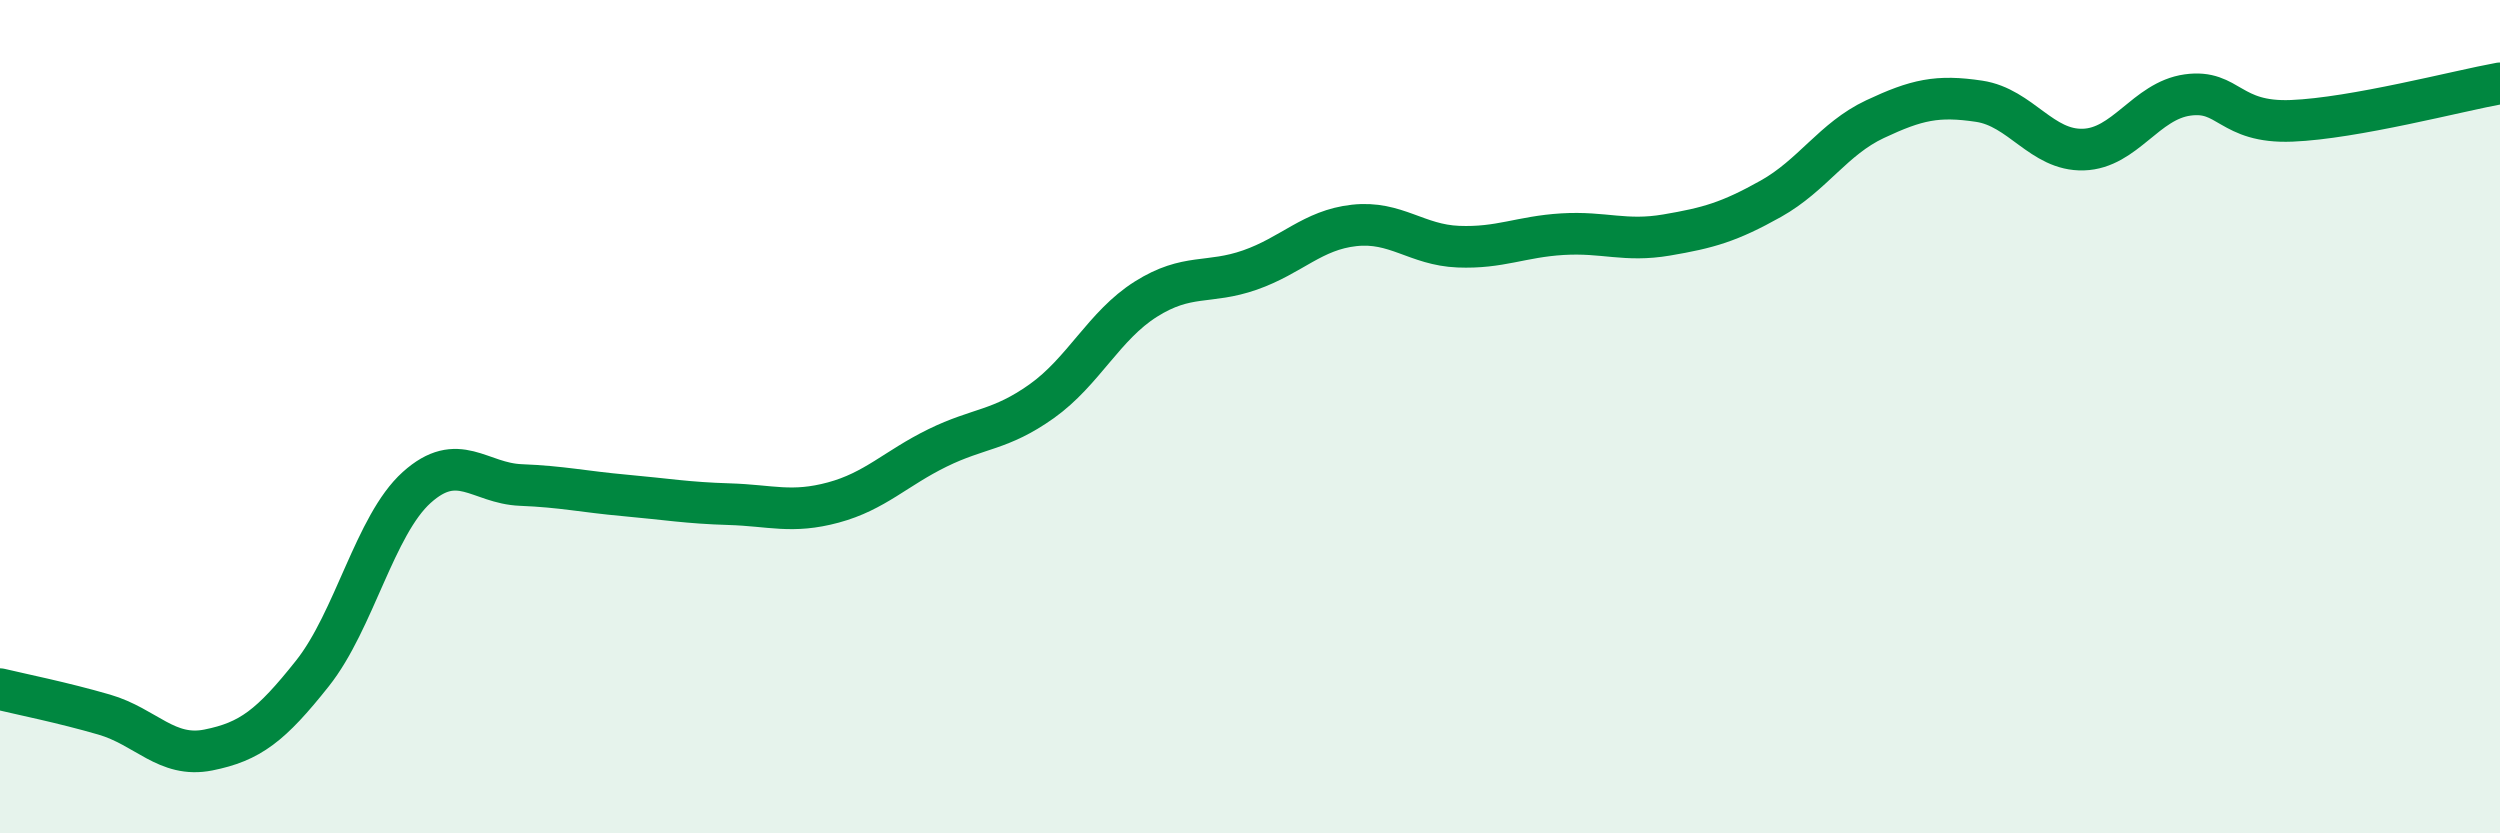 
    <svg width="60" height="20" viewBox="0 0 60 20" xmlns="http://www.w3.org/2000/svg">
      <path
        d="M 0,16.54 C 0.5,16.66 1.5,16.86 2.5,17.15 C 3.5,17.44 4,18.2 5,18 C 6,17.8 6.5,17.42 7.5,16.16 C 8.5,14.9 9,12.6 10,11.7 C 11,10.8 11.5,11.6 12.5,11.64 C 13.5,11.68 14,11.8 15,11.89 C 16,11.98 16.5,12.07 17.5,12.1 C 18.5,12.13 19,12.33 20,12.06 C 21,11.79 21.5,11.24 22.5,10.75 C 23.5,10.26 24,10.34 25,9.63 C 26,8.92 26.5,7.81 27.5,7.18 C 28.5,6.55 29,6.83 30,6.48 C 31,6.13 31.5,5.52 32.5,5.41 C 33.5,5.3 34,5.88 35,5.92 C 36,5.96 36.5,5.68 37.5,5.62 C 38.5,5.56 39,5.81 40,5.64 C 41,5.47 41.5,5.33 42.5,4.77 C 43.5,4.21 44,3.33 45,2.86 C 46,2.39 46.5,2.28 47.5,2.43 C 48.5,2.58 49,3.62 50,3.59 C 51,3.56 51.5,2.42 52.5,2.28 C 53.5,2.14 53.5,2.96 55,2.9 C 56.5,2.84 59,2.18 60,2L60 20L0 20Z"
        fill="#008740"
        opacity="0.1"
        stroke-linecap="round"
        stroke-linejoin="round"
      />
      <path
        d="M 0,16.54 C 0.5,16.66 1.5,16.86 2.5,17.15 C 3.5,17.44 4,18.2 5,18 C 6,17.8 6.5,17.42 7.5,16.16 C 8.5,14.9 9,12.6 10,11.7 C 11,10.8 11.5,11.6 12.5,11.64 C 13.5,11.68 14,11.8 15,11.89 C 16,11.98 16.5,12.07 17.5,12.1 C 18.5,12.13 19,12.33 20,12.06 C 21,11.79 21.5,11.24 22.5,10.75 C 23.5,10.26 24,10.34 25,9.63 C 26,8.92 26.5,7.81 27.5,7.18 C 28.5,6.55 29,6.83 30,6.48 C 31,6.13 31.5,5.52 32.5,5.41 C 33.5,5.3 34,5.88 35,5.92 C 36,5.96 36.5,5.68 37.5,5.62 C 38.5,5.56 39,5.81 40,5.64 C 41,5.47 41.5,5.33 42.5,4.77 C 43.5,4.21 44,3.33 45,2.86 C 46,2.39 46.5,2.28 47.5,2.43 C 48.5,2.58 49,3.62 50,3.59 C 51,3.56 51.5,2.42 52.5,2.28 C 53.5,2.14 53.5,2.96 55,2.9 C 56.5,2.84 59,2.18 60,2"
        stroke="#008740"
        stroke-width="1"
        fill="none"
        stroke-linecap="round"
        stroke-linejoin="round"
      />
    </svg>
  